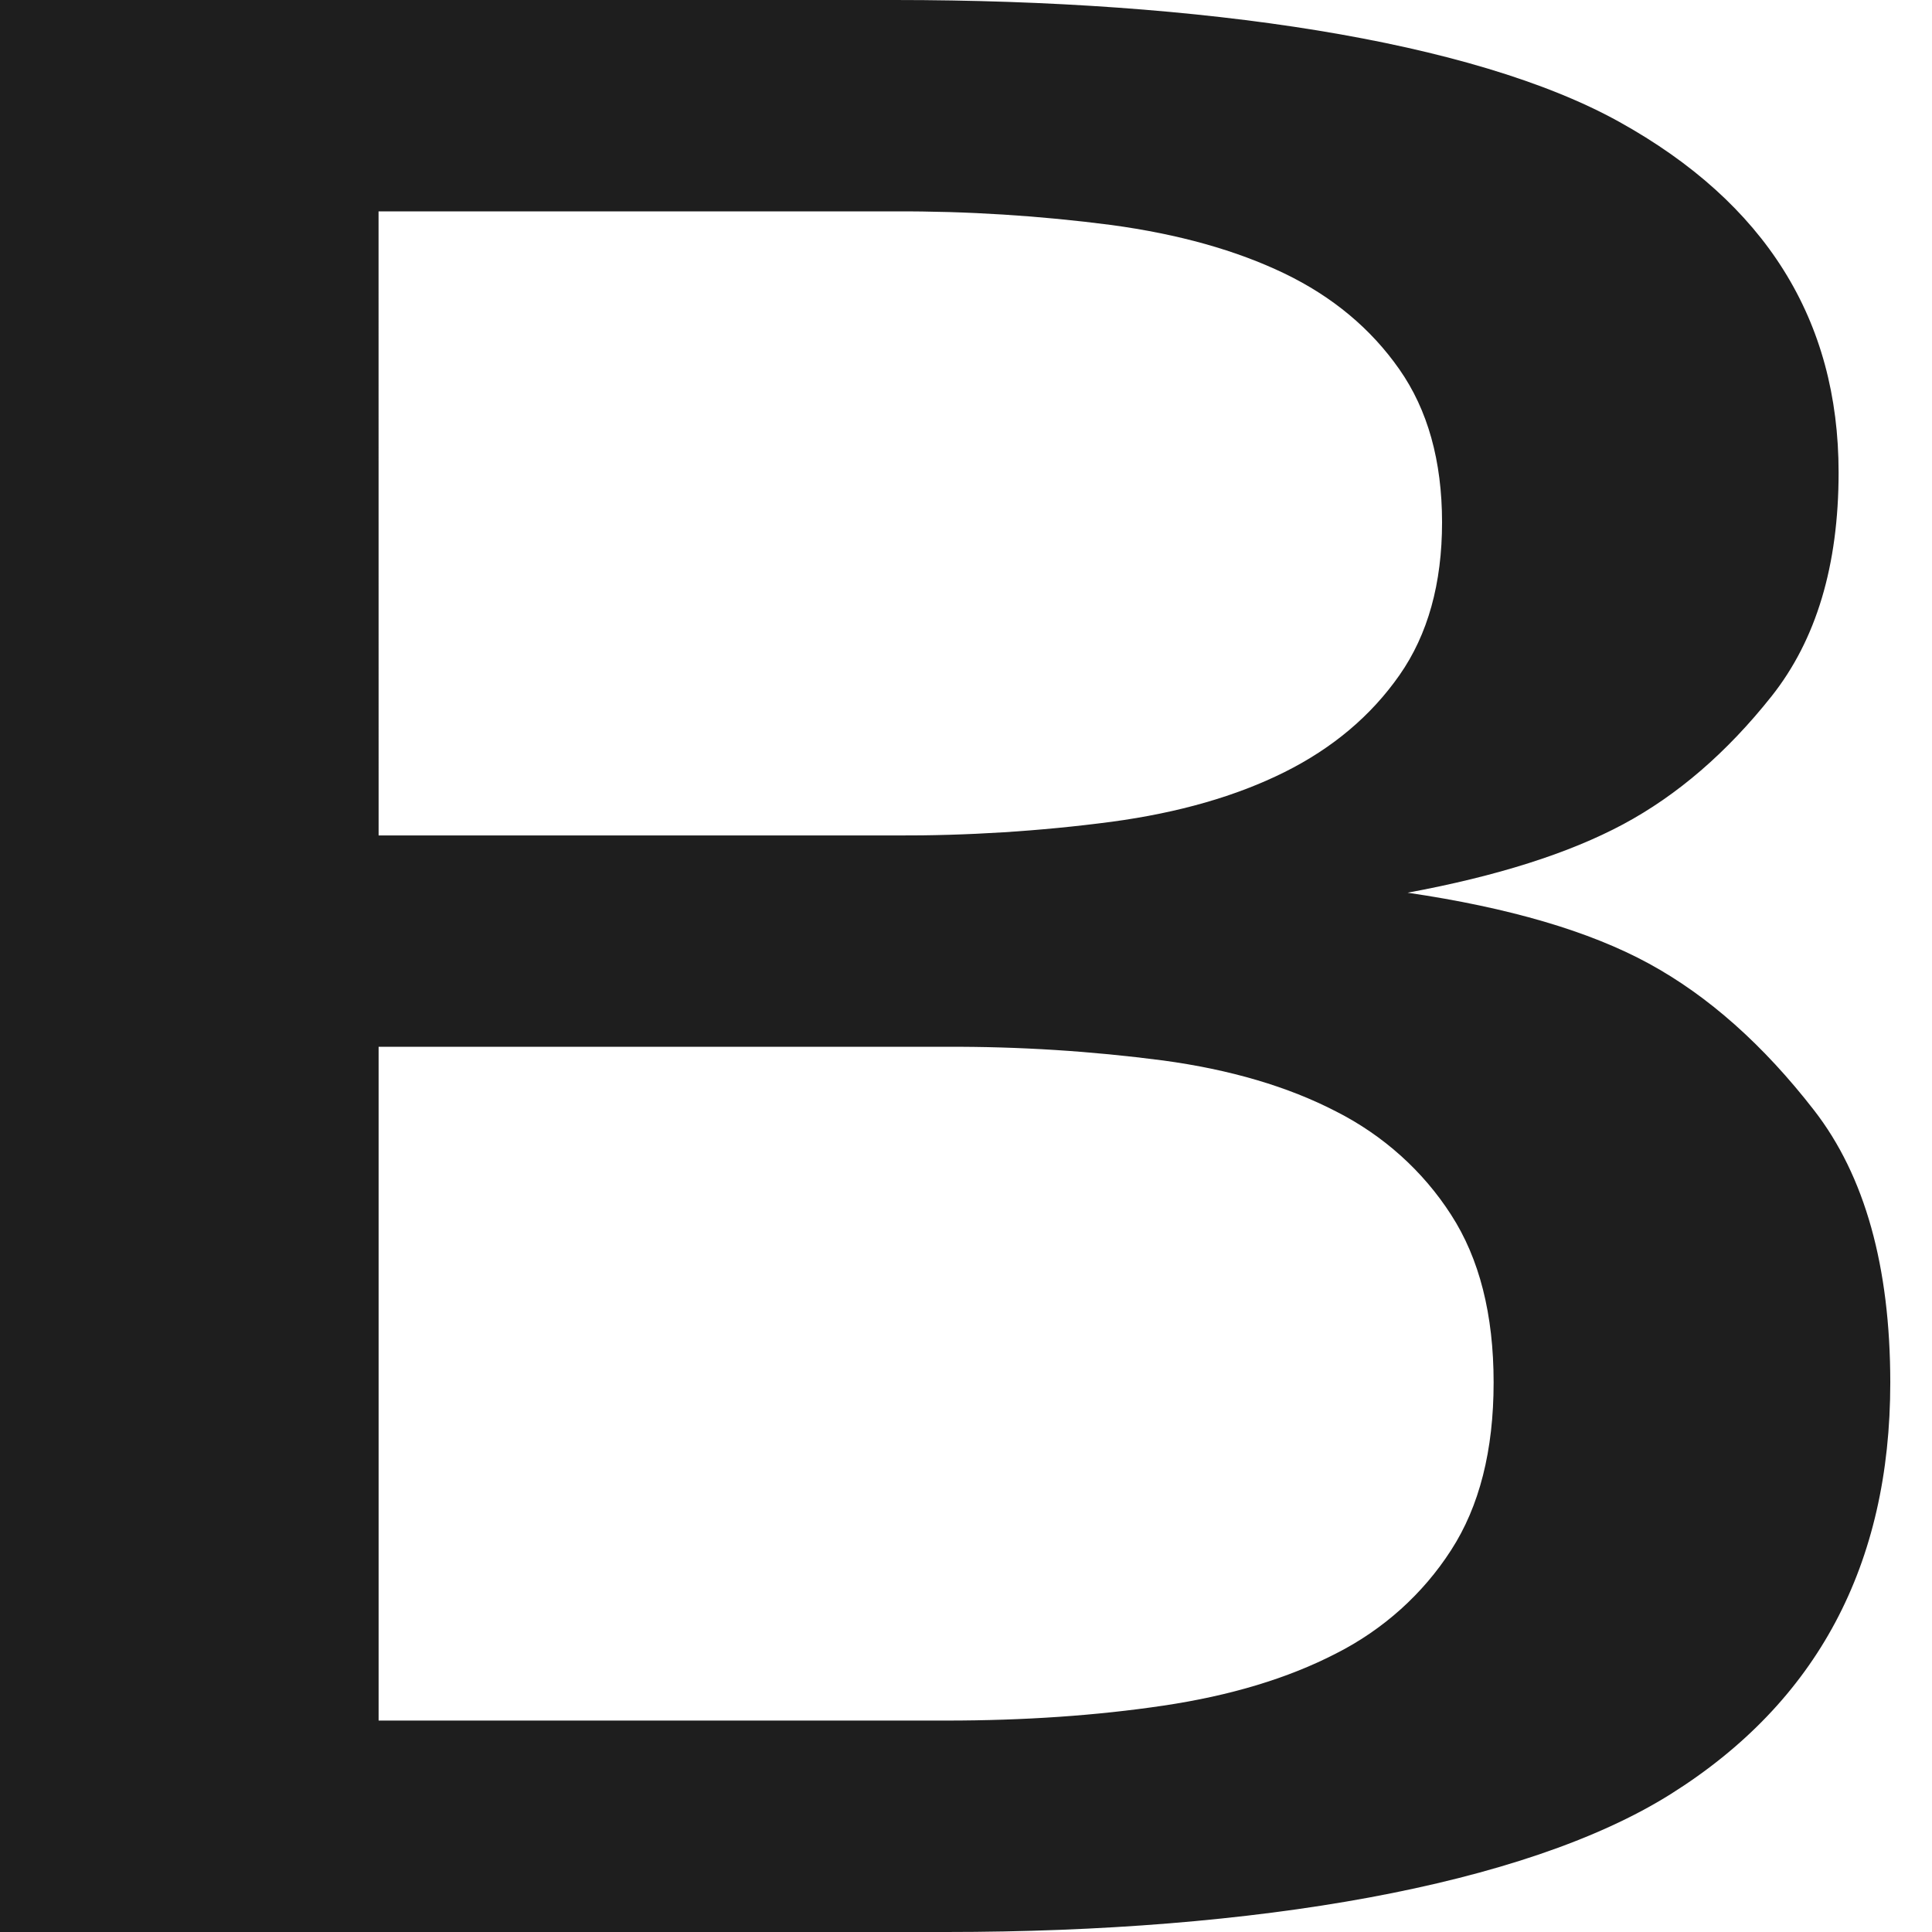 <svg width="32" height="32" viewBox="0 0 32 32" fill="none" xmlns="http://www.w3.org/2000/svg">
<path d="M31.309 22.899C31.309 25.919 30.097 28.191 27.675 29.714C25.252 31.238 20.777 32 15.675 32H0V0H14.82C19.922 0 24.396 0.673 26.819 2.018C29.243 3.363 30.453 5.298 30.453 7.826C30.453 9.364 30.083 10.599 29.342 11.533C28.601 12.466 27.781 13.172 26.884 13.653C25.985 14.134 24.795 14.512 23.314 14.786C24.996 15.033 26.328 15.424 27.311 15.96C28.294 16.496 29.206 17.306 30.047 18.39C30.888 19.474 31.308 20.977 31.309 22.899ZM6.271 13.838H14.821C16.023 13.843 17.223 13.768 18.413 13.611C19.524 13.461 20.479 13.186 21.277 12.788C22.076 12.389 22.71 11.854 23.18 11.182C23.65 10.51 23.885 9.665 23.885 8.649C23.884 7.633 23.648 6.788 23.177 6.116C22.707 5.444 22.073 4.915 21.275 4.53C20.477 4.146 19.522 3.878 18.41 3.727C17.22 3.572 16.02 3.496 14.819 3.501H6.27L6.271 13.838ZM6.271 17.338V28.498H15.675C16.958 28.498 18.155 28.416 19.266 28.251C20.378 28.086 21.333 27.798 22.131 27.386C22.912 26.99 23.568 26.4 24.033 25.678C24.504 24.951 24.739 24.024 24.739 22.898C24.739 21.772 24.504 20.845 24.033 20.118C23.568 19.395 22.912 18.806 22.131 18.41C21.333 17.997 20.378 17.716 19.266 17.565C18.076 17.409 16.876 17.333 15.675 17.338H6.271Z" fill="#1E1E1E"/>
</svg>
